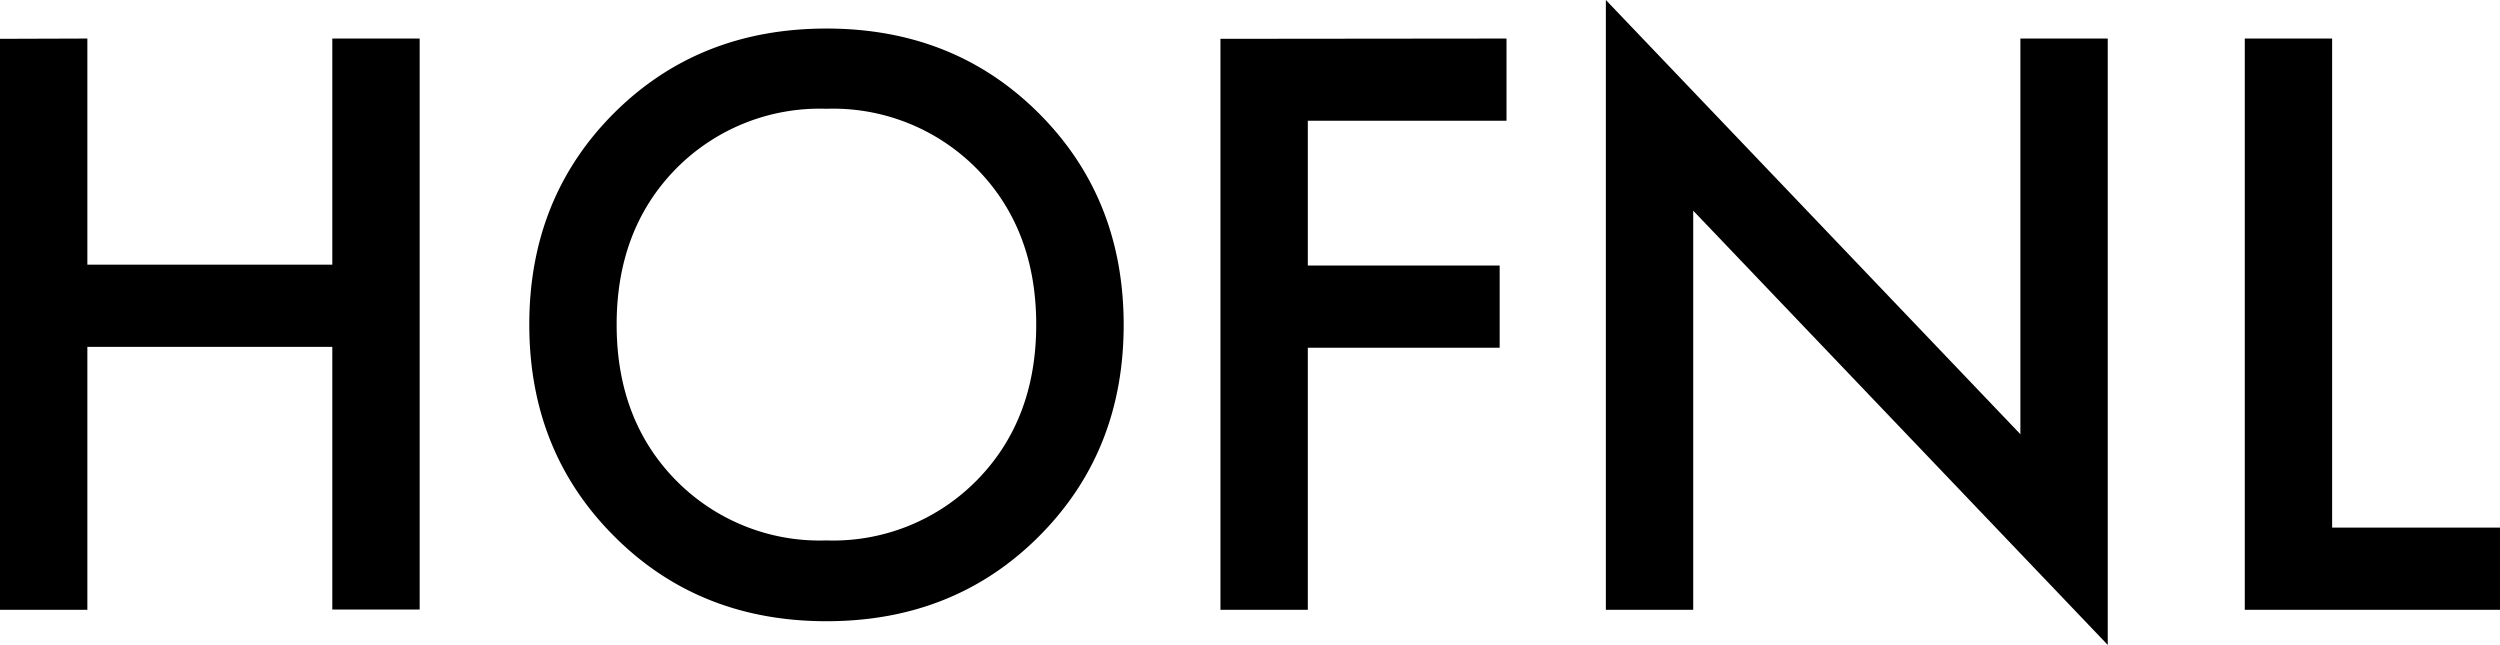 <svg id="Layer_1" data-name="Layer 1" xmlns="http://www.w3.org/2000/svg" viewBox="0 0 262.71 67.77"><path d="M9.18,4.05V27.81H34.92V4.05H44.1v60H34.92V36.45H9.18V64.08H0v-60Z"/><path d="M64.53,11.88Q73.44,3,86.85,3t22.32,8.91q8.91,8.91,8.91,22.23t-8.91,22.23q-8.91,8.91-22.32,8.91T64.53,56.34q-8.91-8.91-8.91-22.23T64.53,11.88ZM71,50.44a21.18,21.18,0,0,0,15.84,6.35,21.18,21.18,0,0,0,15.84-6.35q6.21-6.34,6.21-16.33t-6.21-16.34a21.21,21.21,0,0,0-15.84-6.34A21.21,21.21,0,0,0,71,17.77Q64.8,24.12,64.8,34.11T71,50.44Z"/><path d="M158.31,4.05v8.64H137.43V27.9h20.16v8.64H137.43V64.08h-9.18v-60Z"/><path d="M177.93,64.08h-9.18V0l43.56,45.63V4.05h9.18V67.77L177.93,22.14Z"/><path d="M235.89,4.05h9.18V55.44h17.64v8.64H235.89Z"/></svg>